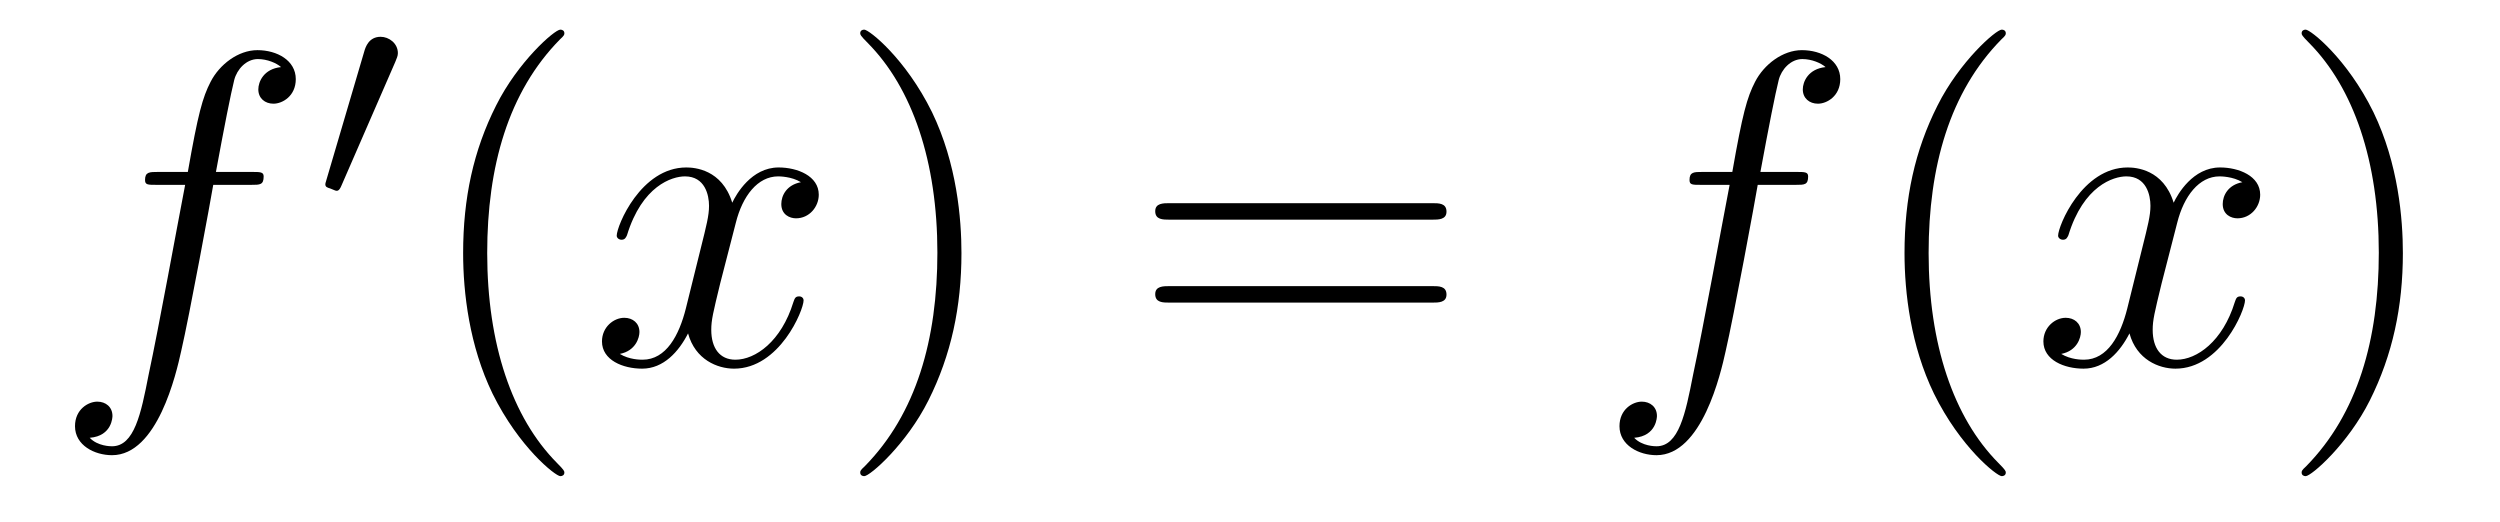<?xml version='1.0' encoding='UTF-8'?>
<!-- This file was generated by dvisvgm 2.8.1 -->
<svg version='1.1' xmlns='http://www.w3.org/2000/svg' xmlns:xlink='http://www.w3.org/1999/xlink' width='67pt' height='14pt' viewBox='0 -14 67 14'>
<g id='page1'>
<g transform='matrix(1 0 0 -1 -127 650)'>
<path d='M133.732 659.046C133.971 659.046 134.066 659.046 134.066 659.273C134.066 659.392 133.971 659.392 133.755 659.392H132.787C133.014 660.623 133.182 661.472 133.277 661.855C133.349 662.142 133.6 662.417 133.911 662.417C134.162 662.417 134.413 662.309 134.532 662.202C134.066 662.154 133.923 661.807 133.923 661.604C133.923 661.365 134.102 661.221 134.329 661.221C134.568 661.221 134.927 661.424 134.927 661.879C134.927 662.381 134.425 662.656 133.899 662.656C133.385 662.656 132.883 662.273 132.644 661.807C132.428 661.388 132.309 660.958 132.034 659.392H131.233C131.006 659.392 130.887 659.392 130.887 659.177C130.887 659.046 130.958 659.046 131.197 659.046H131.962C131.747 657.934 131.257 655.232 130.982 653.953C130.779 652.913 130.6 652.04 130.002 652.04C129.966 652.04 129.619 652.04 129.404 652.267C130.014 652.315 130.014 652.841 130.014 652.853C130.014 653.092 129.834 653.236 129.608 653.236C129.368 653.236 129.01 653.032 129.01 652.578C129.01 652.064 129.536 651.801 130.002 651.801C131.221 651.801 131.723 653.989 131.855 654.587C132.07 655.507 132.656 658.687 132.715 659.046H133.732Z'/>
<path d='M137.592 662.337C137.632 662.441 137.663 662.496 137.663 662.576C137.663 662.839 137.424 663.014 137.201 663.014C136.883 663.014 136.795 662.735 136.763 662.624L135.751 659.189C135.719 659.094 135.719 659.07 135.719 659.062C135.719 658.99 135.767 658.974 135.847 658.95C135.99 658.887 136.006 658.887 136.022 658.887C136.046 658.887 136.093 658.887 136.149 659.022L137.592 662.337Z'/>
<path d='M142.125 651.335C142.125 651.371 142.125 651.395 141.922 651.598C140.727 652.806 140.057 654.778 140.057 657.217C140.057 659.536 140.619 661.532 142.006 662.943C142.125 663.05 142.125 663.074 142.125 663.11C142.125 663.182 142.065 663.206 142.017 663.206C141.862 663.206 140.882 662.345 140.296 661.173C139.687 659.966 139.412 658.687 139.412 657.217C139.412 656.152 139.579 654.73 140.2 653.451C140.906 652.017 141.886 651.239 142.017 651.239C142.065 651.239 142.125 651.263 142.125 651.335Z'/>
<path d='M148.465 659.117C148.082 659.046 147.939 658.759 147.939 658.532C147.939 658.245 148.166 658.149 148.333 658.149C148.692 658.149 148.943 658.46 148.943 658.782C148.943 659.285 148.369 659.512 147.867 659.512C147.138 659.512 146.731 658.794 146.624 658.567C146.349 659.464 145.608 659.512 145.393 659.512C144.173 659.512 143.528 657.946 143.528 657.683C143.528 657.635 143.575 657.575 143.659 657.575C143.755 657.575 143.779 657.647 143.803 657.695C144.209 659.022 145.01 659.273 145.357 659.273C145.895 659.273 146.002 658.771 146.002 658.484C146.002 658.221 145.93 657.946 145.787 657.372L145.381 655.734C145.201 655.017 144.855 654.36 144.221 654.36C144.161 654.36 143.863 654.36 143.611 654.515C144.042 654.599 144.137 654.957 144.137 655.101C144.137 655.34 143.958 655.483 143.731 655.483C143.444 655.483 143.133 655.232 143.133 654.85C143.133 654.348 143.695 654.12 144.209 654.12C144.783 654.12 145.19 654.575 145.44 655.065C145.632 654.36 146.229 654.12 146.672 654.12C147.891 654.12 148.536 655.687 148.536 655.949C148.536 656.009 148.489 656.057 148.417 656.057C148.31 656.057 148.297 655.997 148.262 655.902C147.939 654.85 147.246 654.36 146.708 654.36C146.289 654.36 146.062 654.67 146.062 655.16C146.062 655.423 146.11 655.615 146.301 656.404L146.72 658.029C146.899 658.747 147.305 659.273 147.855 659.273C147.879 659.273 148.214 659.273 148.465 659.117Z'/>
<path d='M152.767 657.217C152.767 658.125 152.648 659.607 151.978 660.994C151.273 662.428 150.293 663.206 150.161 663.206C150.113 663.206 150.054 663.182 150.054 663.11C150.054 663.074 150.054 663.05 150.257 662.847C151.452 661.64 152.122 659.667 152.122 657.228C152.122 654.909 151.56 652.913 150.173 651.502C150.054 651.395 150.054 651.371 150.054 651.335C150.054 651.263 150.113 651.239 150.161 651.239C150.317 651.239 151.297 652.1 151.883 653.272C152.493 654.491 152.767 655.782 152.767 657.217Z'/>
<path d='M165.384 658.113C165.551 658.113 165.766 658.113 165.766 658.328C165.766 658.555 165.563 658.555 165.384 658.555H158.343C158.175 658.555 157.96 658.555 157.96 658.34C157.96 658.113 158.164 658.113 158.343 658.113H165.384ZM165.384 655.89C165.551 655.89 165.766 655.89 165.766 656.105C165.766 656.332 165.563 656.332 165.384 656.332H158.343C158.175 656.332 157.96 656.332 157.96 656.117C157.96 655.89 158.164 655.89 158.343 655.89H165.384Z'/>
<path d='M175.124 659.046C175.363 659.046 175.458 659.046 175.458 659.273C175.458 659.392 175.363 659.392 175.147 659.392H174.179C174.406 660.623 174.574 661.472 174.669 661.855C174.741 662.142 174.992 662.417 175.303 662.417C175.554 662.417 175.805 662.309 175.925 662.202C175.458 662.154 175.315 661.807 175.315 661.604C175.315 661.365 175.494 661.221 175.721 661.221C175.96 661.221 176.319 661.424 176.319 661.879C176.319 662.381 175.817 662.656 175.291 662.656C174.777 662.656 174.275 662.273 174.036 661.807C173.82 661.388 173.701 660.958 173.426 659.392H172.625C172.398 659.392 172.279 659.392 172.279 659.177C172.279 659.046 172.35 659.046 172.589 659.046H173.354C173.139 657.934 172.649 655.232 172.374 653.953C172.171 652.913 171.992 652.04 171.394 652.04C171.358 652.04 171.011 652.04 170.796 652.267C171.406 652.315 171.406 652.841 171.406 652.853C171.406 653.092 171.226 653.236 171 653.236C170.76 653.236 170.402 653.032 170.402 652.578C170.402 652.064 170.928 651.801 171.394 651.801C172.613 651.801 173.115 653.989 173.247 654.587C173.462 655.507 174.048 658.687 174.107 659.046H175.124Z'/>
<path d='M180.755 651.335C180.755 651.371 180.755 651.395 180.552 651.598C179.356 652.806 178.687 654.778 178.687 657.217C178.687 659.536 179.249 661.532 180.636 662.943C180.755 663.05 180.755 663.074 180.755 663.11C180.755 663.182 180.695 663.206 180.647 663.206C180.492 663.206 179.512 662.345 178.926 661.173C178.316 659.966 178.041 658.687 178.041 657.217C178.041 656.152 178.209 654.73 178.83 653.451C179.535 652.017 180.516 651.239 180.647 651.239C180.695 651.239 180.755 651.263 180.755 651.335Z'/>
<path d='M187.095 659.117C186.712 659.046 186.569 658.759 186.569 658.532C186.569 658.245 186.796 658.149 186.963 658.149C187.322 658.149 187.573 658.46 187.573 658.782C187.573 659.285 186.999 659.512 186.497 659.512C185.768 659.512 185.361 658.794 185.254 658.567C184.979 659.464 184.238 659.512 184.023 659.512C182.803 659.512 182.157 657.946 182.157 657.683C182.157 657.635 182.205 657.575 182.289 657.575C182.385 657.575 182.409 657.647 182.433 657.695C182.839 659.022 183.64 659.273 183.987 659.273C184.525 659.273 184.632 658.771 184.632 658.484C184.632 658.221 184.56 657.946 184.417 657.372L184.011 655.734C183.831 655.017 183.485 654.36 182.851 654.36C182.791 654.36 182.493 654.36 182.241 654.515C182.672 654.599 182.767 654.957 182.767 655.101C182.767 655.34 182.588 655.483 182.361 655.483C182.074 655.483 181.763 655.232 181.763 654.85C181.763 654.348 182.325 654.12 182.839 654.12C183.413 654.12 183.819 654.575 184.07 655.065C184.262 654.36 184.859 654.12 185.302 654.12C186.521 654.12 187.166 655.687 187.166 655.949C187.166 656.009 187.118 656.057 187.047 656.057C186.939 656.057 186.927 655.997 186.892 655.902C186.569 654.85 185.875 654.36 185.337 654.36C184.919 654.36 184.692 654.67 184.692 655.16C184.692 655.423 184.74 655.615 184.931 656.404L185.349 658.029C185.529 658.747 185.935 659.273 186.485 659.273C186.509 659.273 186.844 659.273 187.095 659.117Z'/>
<path d='M191.397 657.217C191.397 658.125 191.278 659.607 190.608 660.994C189.903 662.428 188.923 663.206 188.791 663.206C188.743 663.206 188.684 663.182 188.684 663.11C188.684 663.074 188.684 663.05 188.887 662.847C190.082 661.64 190.752 659.667 190.752 657.228C190.752 654.909 190.19 652.913 188.803 651.502C188.684 651.395 188.684 651.371 188.684 651.335C188.684 651.263 188.743 651.239 188.791 651.239C188.946 651.239 189.927 652.1 190.513 653.272C191.122 654.491 191.397 655.782 191.397 657.217Z'/>
</g>
</g>
</svg>